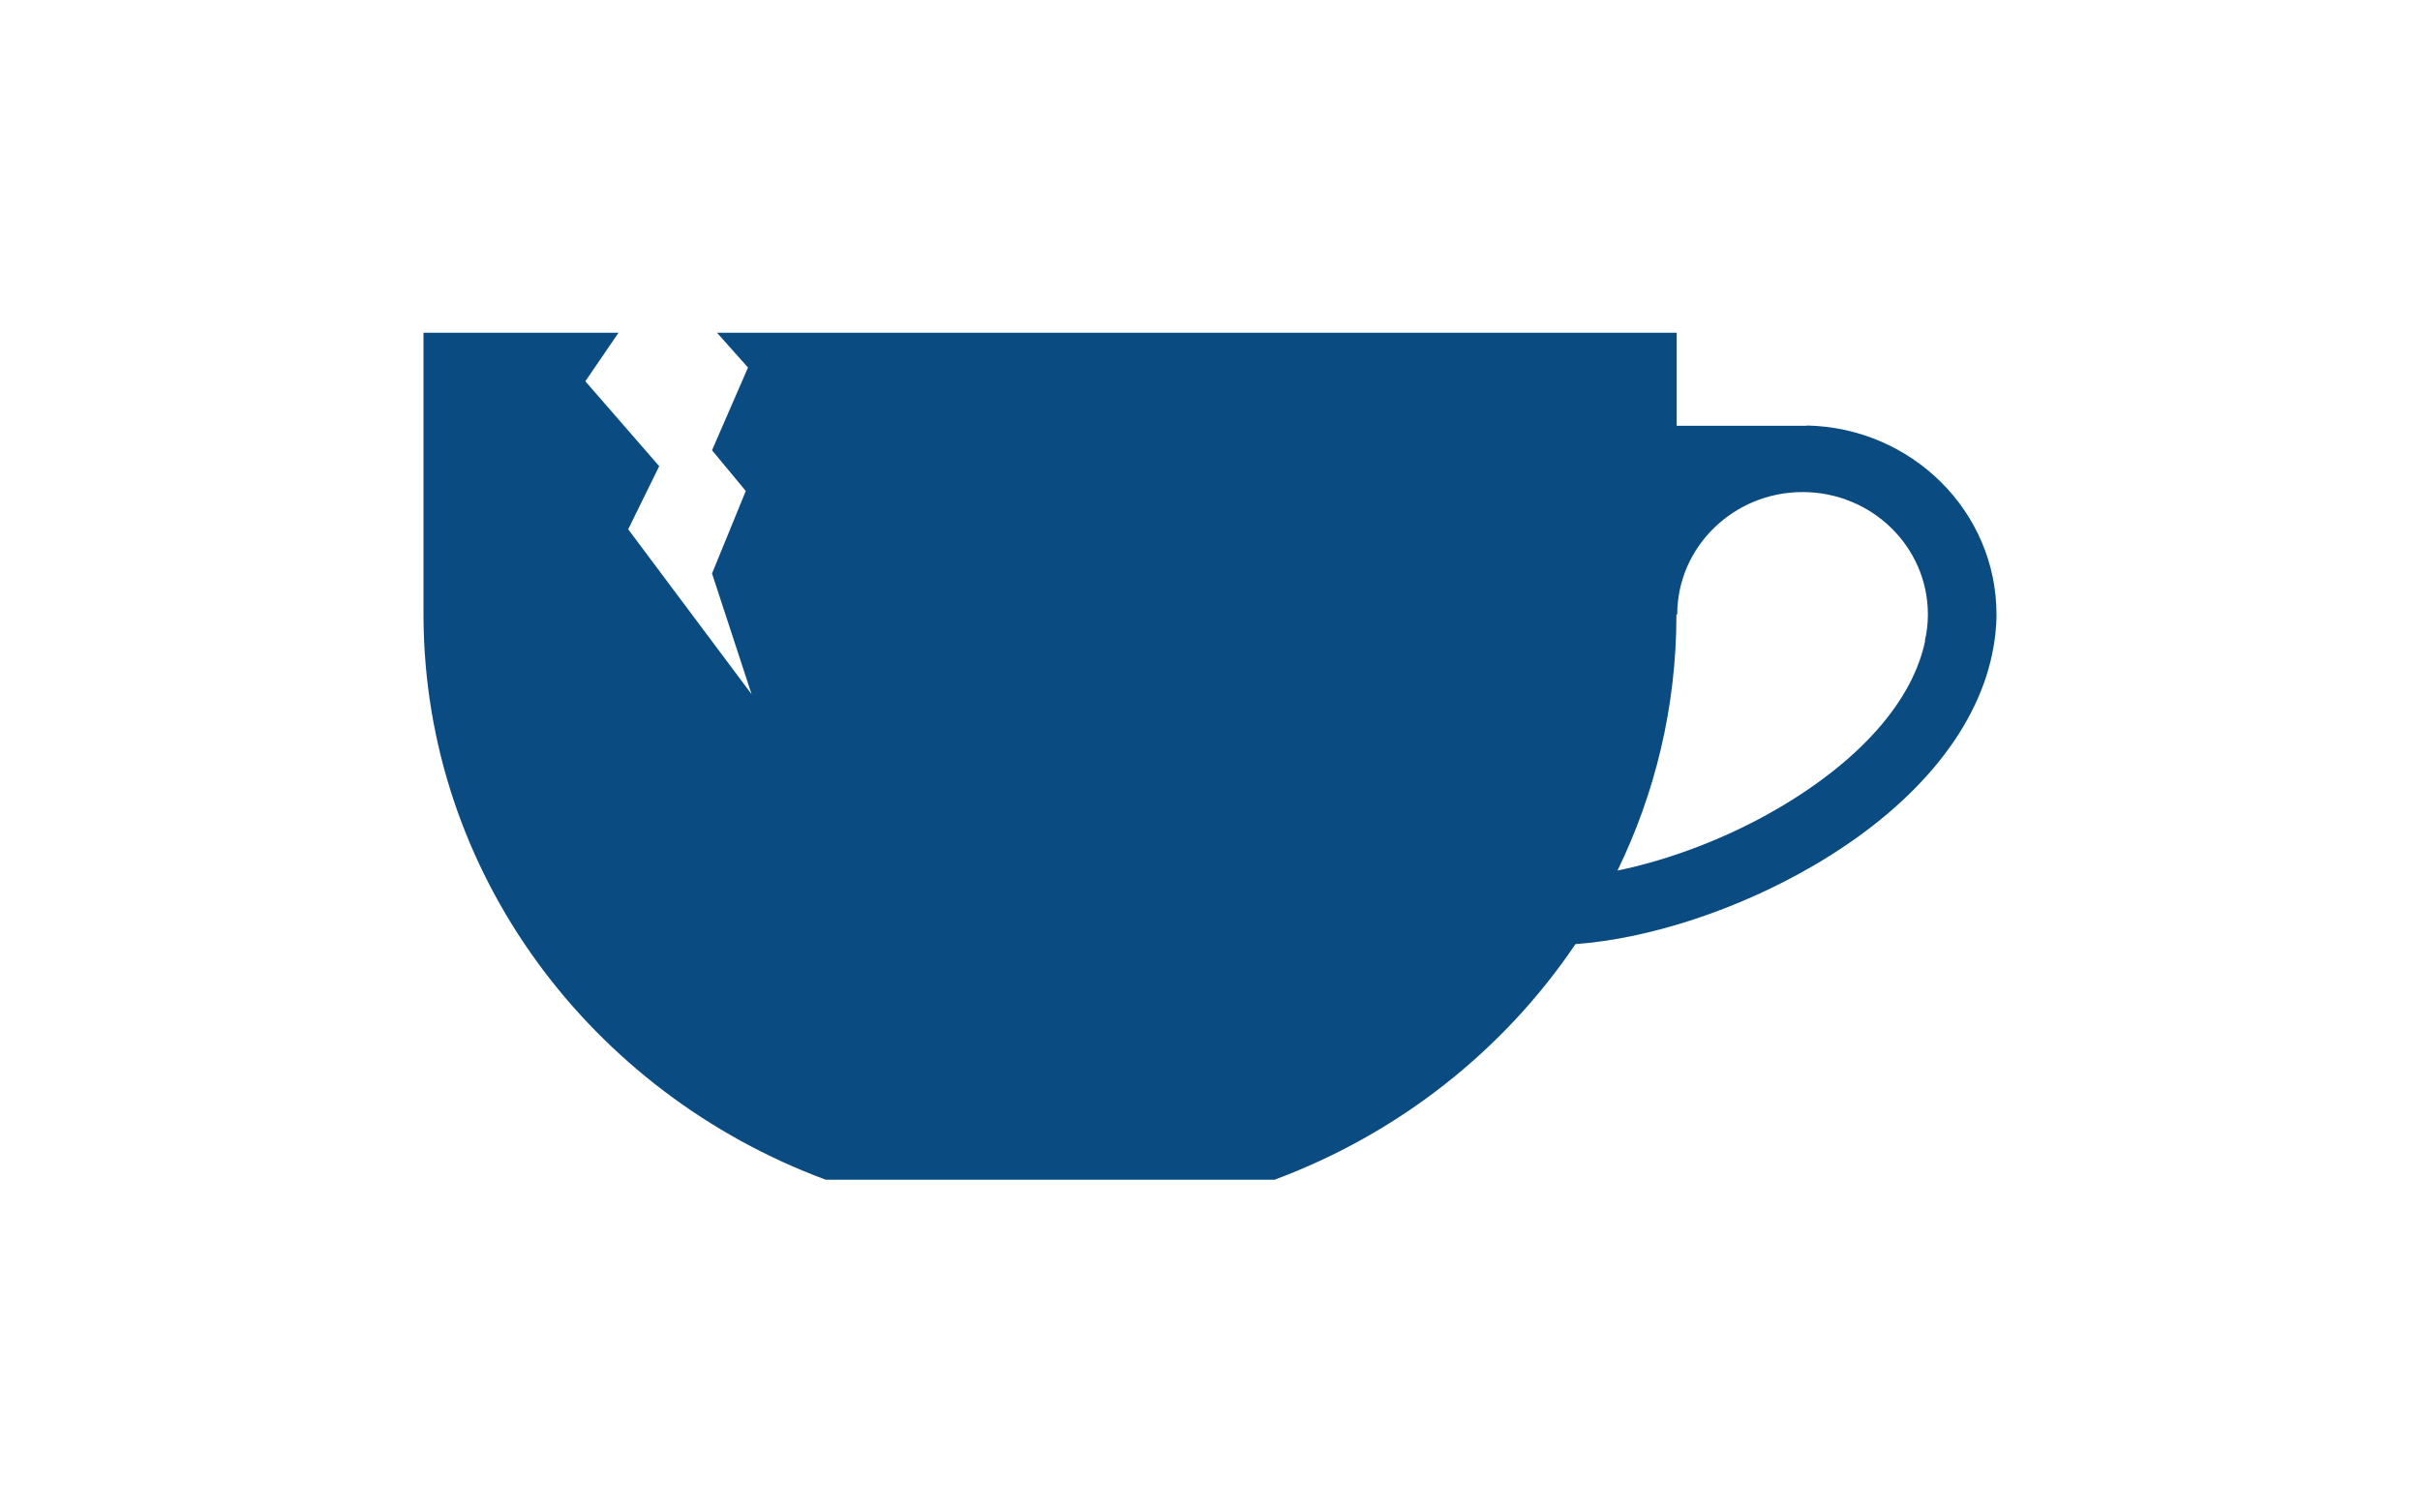 <svg width="80" height="50" viewBox="0 0 80 50" fill="none" xmlns="http://www.w3.org/2000/svg">
<path d="M59.726 14.075H55.428V11H23.703L24.727 12.15L23.538 14.885L24.654 16.231L23.538 18.958L24.846 22.95L20.767 17.497L21.792 15.411L19.35 12.604L20.447 11H14V20.295V20.384C14.037 28.877 19.542 36.122 27.297 39H42.131C46.237 37.476 49.712 34.722 52.081 31.211C54.523 31.033 57.458 30.071 59.946 28.618C63.22 26.711 65.314 24.225 65.854 21.631C65.945 21.204 66 20.767 66 20.313C66 16.908 63.202 14.137 59.726 14.066M63.641 21.186C63.229 23.164 61.51 25.125 58.784 26.72C57.129 27.691 55.209 28.422 53.471 28.779C54.715 26.221 55.41 23.378 55.419 20.375V20.313H55.446C55.446 18.085 57.303 16.267 59.589 16.267C61.876 16.267 63.732 18.076 63.732 20.313C63.732 20.616 63.695 20.91 63.631 21.186" fill="#0A4C81"/>
</svg>
